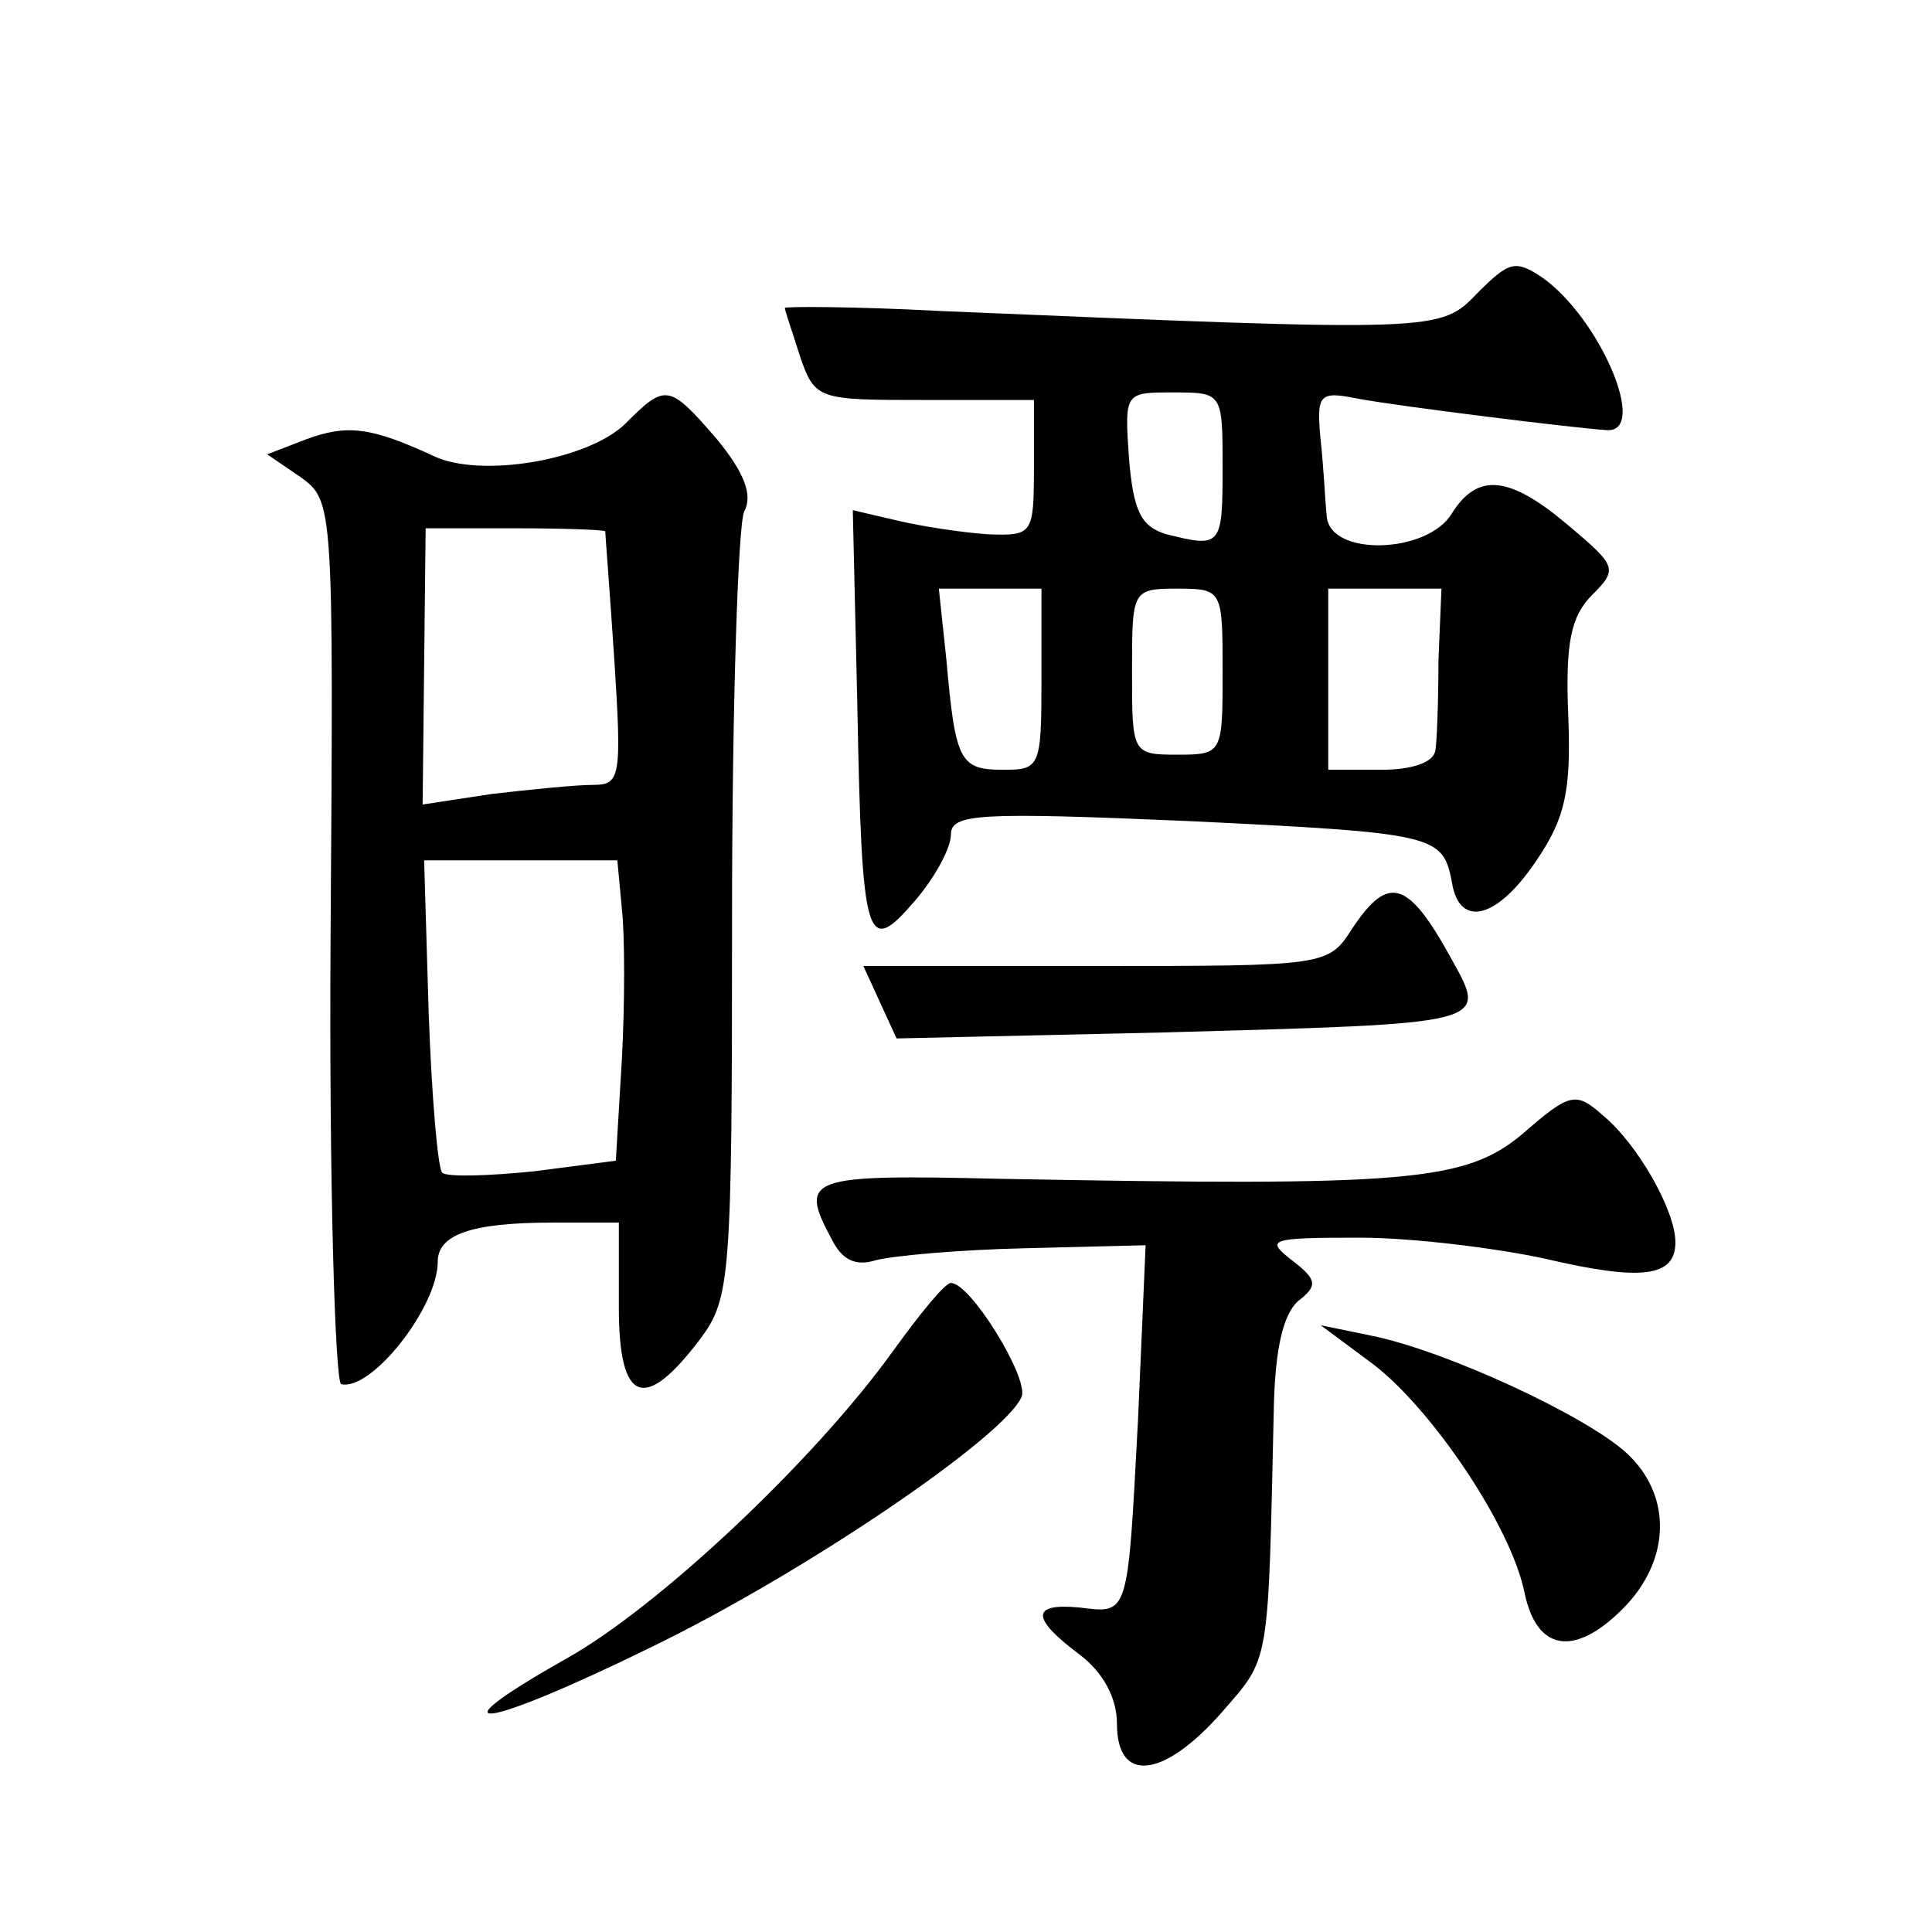 <?xml version="1.0" standalone="no"?>
<!DOCTYPE svg PUBLIC "-//W3C//DTD SVG 20010904//EN"
 "http://www.w3.org/TR/2001/REC-SVG-20010904/DTD/svg10.dtd">
<svg version="1.0" xmlns="http://www.w3.org/2000/svg"
 width="128pt" height="128pt" viewBox="0 0 128 128"
 preserveAspectRatio="xMidYMid meet">
<g transform="translate(0,128) scale(0.1,-0.1)"
fill="#0" stroke="none">
<path d="M979 1086 c-25 -26 -24 -26 -357 -12 -56 3 -102 3 -102 2 0 -2 5 -16 10
-32 10 -29 12 -29 83 -29 l72 0 0 -45 c0 -44 -1 -45 -30 -44 -16 1 -43 5 -60 9
l-30 7 3 -129 c3 -159 6 -167 38 -130 13 15 24 35 24 44 0 14 18 15 158 9 164 -8
168 -9 174 -41 5 -30 30 -24 56 15 19 28 23 46 21 96 -2 49 2 66 16 80 17 17 16
19 -16 46 -39 33 -60 35 -77 8 -16 -27 -81 -29 -83 -2 -1 9 -2 32 -4 50 -3 31 -1
33 24 28 26 -5 147 -20 166 -21 27 -1 -5 74 -43 101 -18 12 -22 11 -43 -10z m-169
-116 c0 -52 -1 -53 -37 -44 -17 5 -22 15 -25 50 -3 44 -3 44 29 44 33 0 33 0 33
-50z m-120 -140 c0 -58 -1 -60 -25 -60 -29 0 -32 5 -38 73 l-5 47 34 0 34 0 0 -60z
m120 5 c0 -54 0 -55 -30 -55 -30 0 -30 1 -30 55 0 54 0 55 30 55 30 0 30 -1 30
-55z m143 7 c0 -26 -1 -53 -2 -59 -1 -8 -15 -13 -36 -13 l-35 0 0 60 0 60 38 0
37 0 -2 -48z M414 999 c-25 -24 -96 -36 -127 -21 -41 19 -57 21 -84 11 l-26 -10
22 -15 c22 -16 22 -17 20 -307 -1 -160 3 -292 7 -294 20 -5 64 51 64 81 0 18 22
26 76 26 l44 0 0 -56 c0 -64 17 -70 54 -21 20 27 21 40 21 280 0 139 4 259 8 268
6 11 0 26 -18 48 -32 37 -34 37 -61 10z m-13 -71 c0 -2 3 -40 6 -85 5 -78 4 -83
-14 -83 -11 0 -41 -3 -67 -6 l-46 -7 1 92 1 91 59 0 c32 0 59 -1 60 -2z m11 -250
c2 -18 2 -63 0 -100 l-4 -67 -54 -7 c-30 -3 -57 -4 -61 -1 -3 3 -7 51 -9 106 l-3
101 64 0 64 0 3 -32z M896 665 c-16 -25 -17 -25 -170 -25 l-154 0 11 -24 11 -24
178 4 c214 6 214 5 190 48 -29 53 -42 57 -66 21z M1009 529 c-38 -32 -76 -35 -346
-30 -128 3 -134 1 -112 -40 7 -14 16 -18 29 -14 11 3 55 7 99 8 l80 2 -5 -115 c-7
-132 -6 -129 -39 -125 -32 3 -32 -7 0 -31 16 -12 25 -29 25 -46 0 -40 31 -36 69
7 33 38 31 29 35 205 1 36 6 59 16 68 13 10 13 14 -4 27 -18 14 -15 15 45 15 35
0 91 -7 123 -14 64 -15 86 -12 86 11 0 21 -25 65 -48 84 -18 16 -22 15 -53 -12z
M591 384 c-52 -72 -155 -169 -216 -203 -92 -52 -55 -47 57 8 101 49 235 140 245
166 4 13 -34 75 -47 75 -4 0 -21 -21 -39 -46z M910 376 c39 -30 91 -107 100 -151
8 -39 33 -43 65 -11 32 32 33 75 3 103 -27 25 -120 68 -169 78 l-34 7 35 -26z"/>
</g>
</svg>
